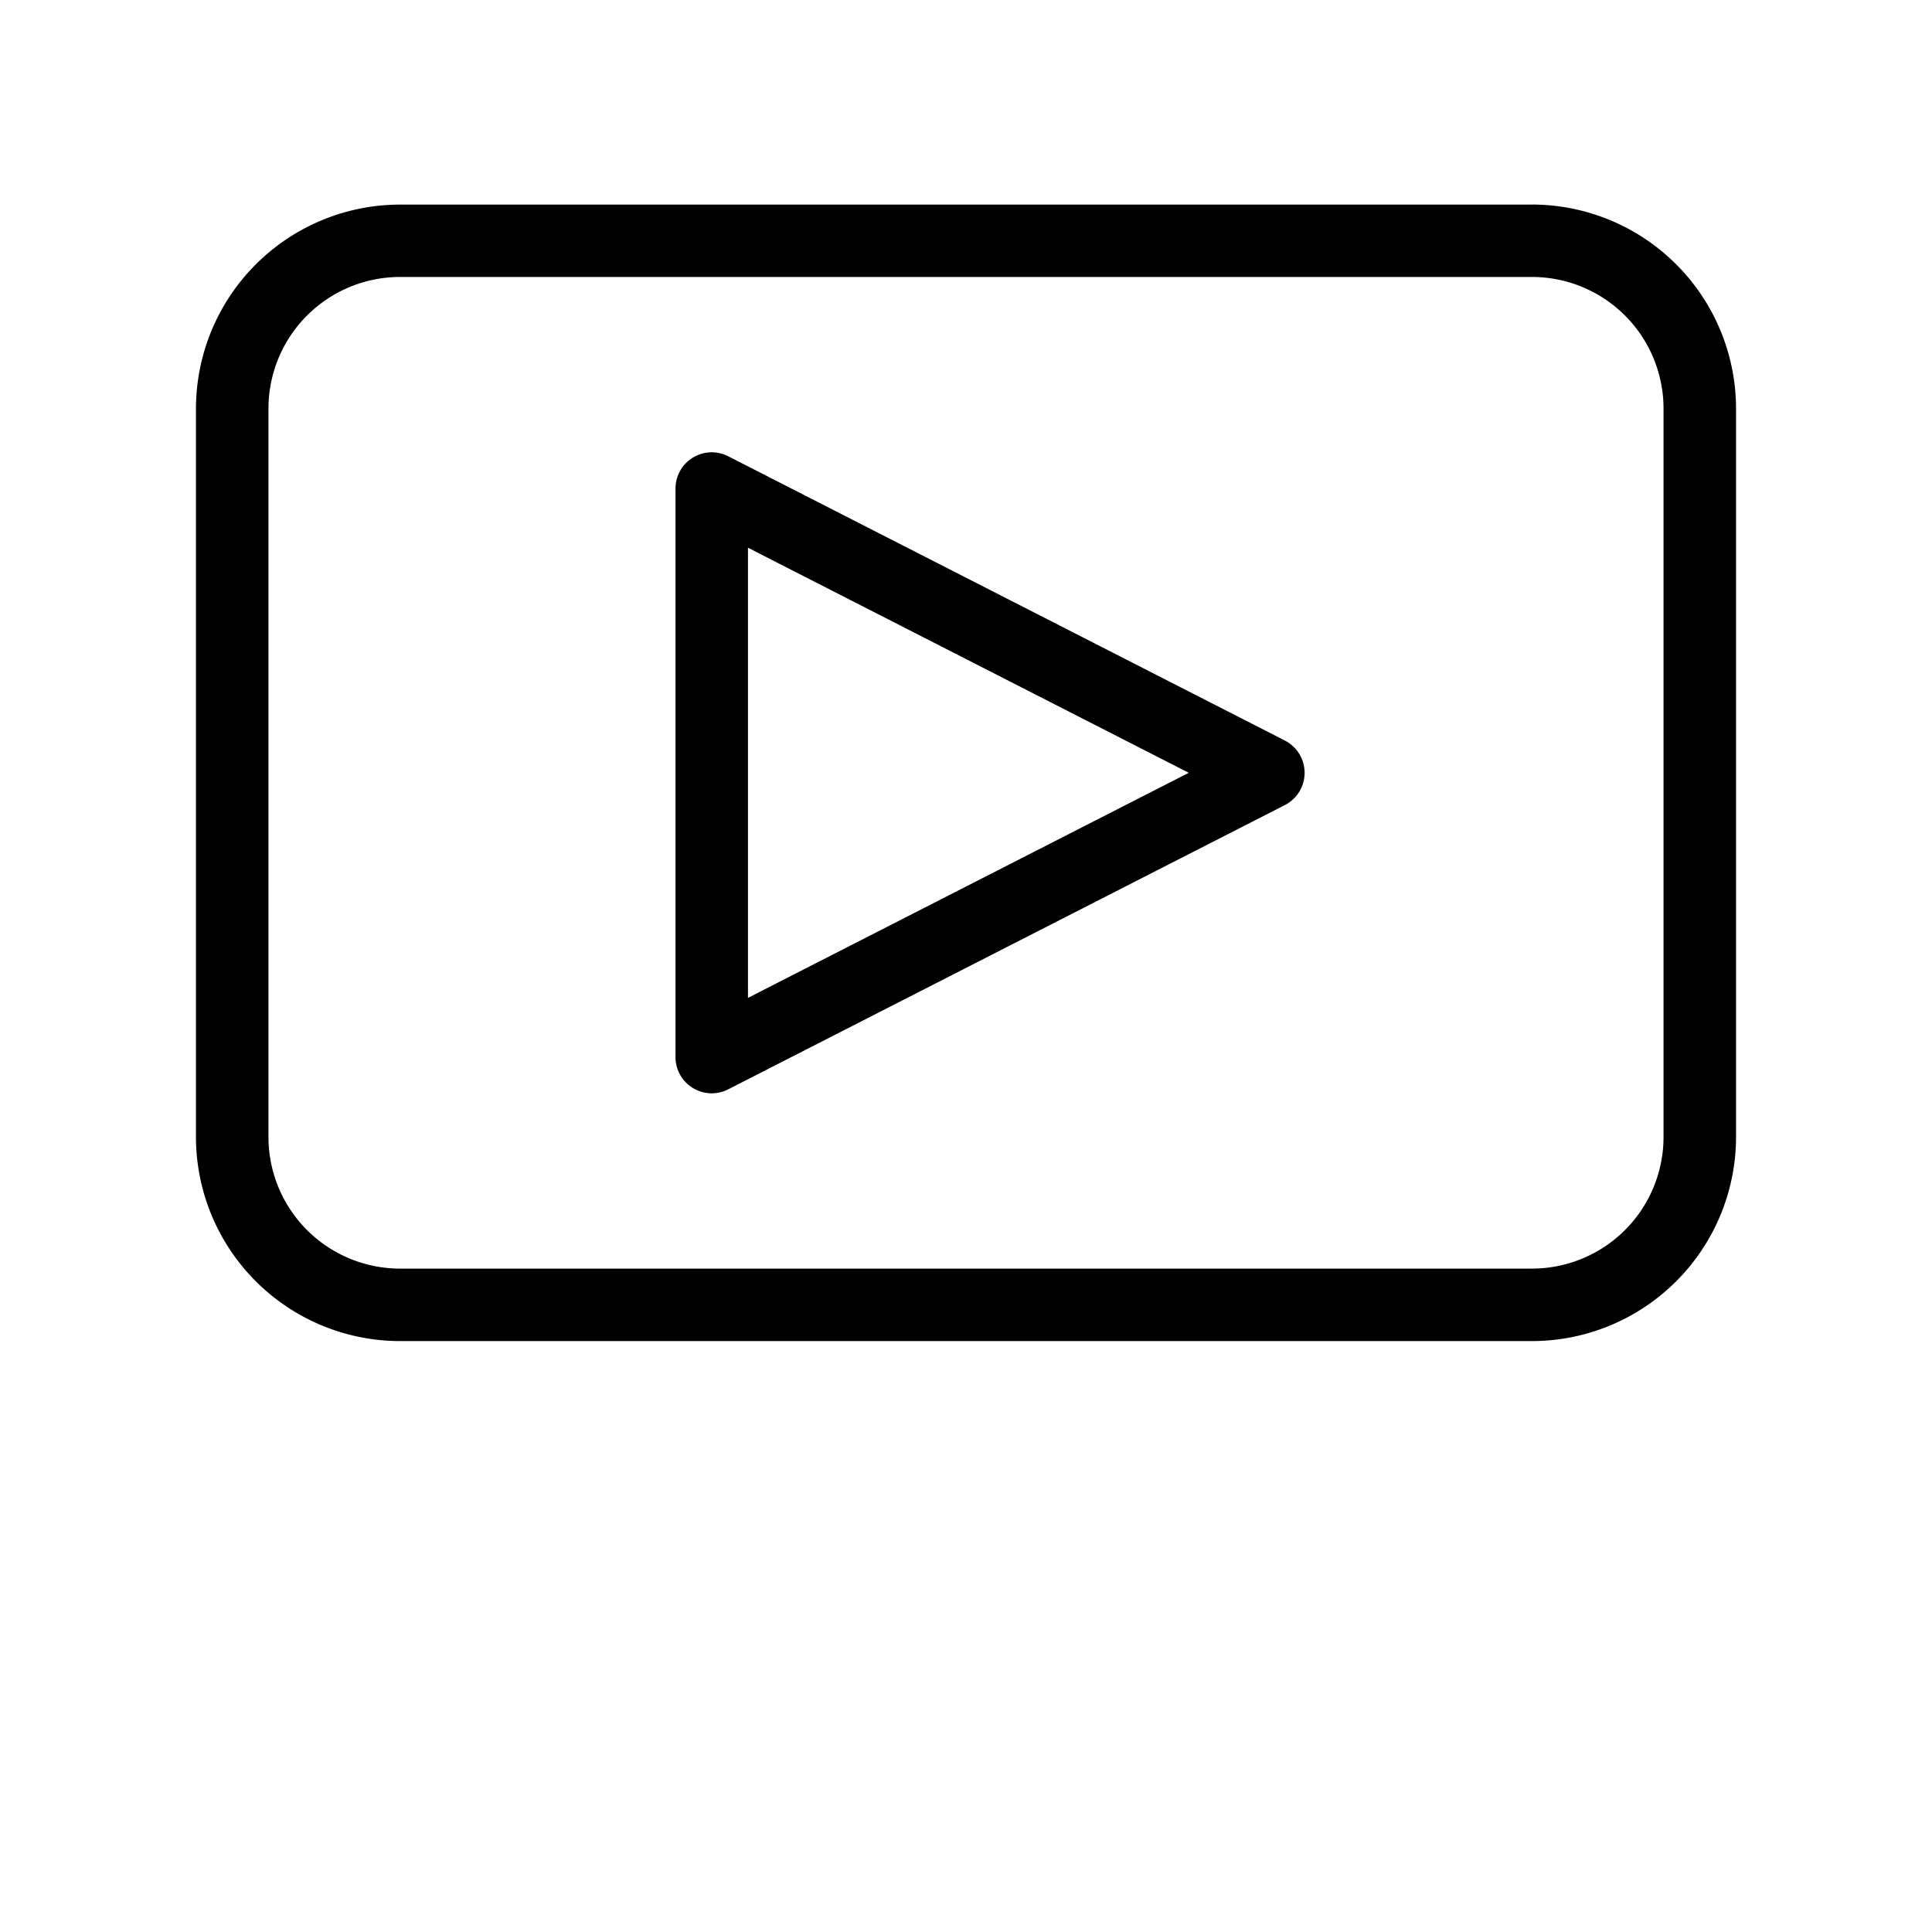 <?xml version="1.0" encoding="UTF-8"?> <svg xmlns="http://www.w3.org/2000/svg" id="Слой_1" data-name="Слой 1" viewBox="0 0 700 700"> <path d="M465.53,268.31l-201.69-103A13.13,13.13,0,0,0,244.75,177V383a13.12,13.12,0,0,0,19.09,11.69l201.69-103a13.12,13.12,0,0,0,0-23.37ZM271,361.55V198.45L430.71,280Z"></path> <path d="M555.08,74.13H144.91A74,74,0,0,0,71,148V412a74,74,0,0,0,73.89,73.9H555.09A74,74,0,0,0,629,412V148a74,74,0,0,0-73.9-73.89ZM602.73,412a47.69,47.69,0,0,1-47.64,47.64H144.91A47.69,47.69,0,0,1,97.27,412V148a47.7,47.7,0,0,1,47.64-47.65H555.09A47.7,47.7,0,0,1,602.73,148Z"></path> </svg> 